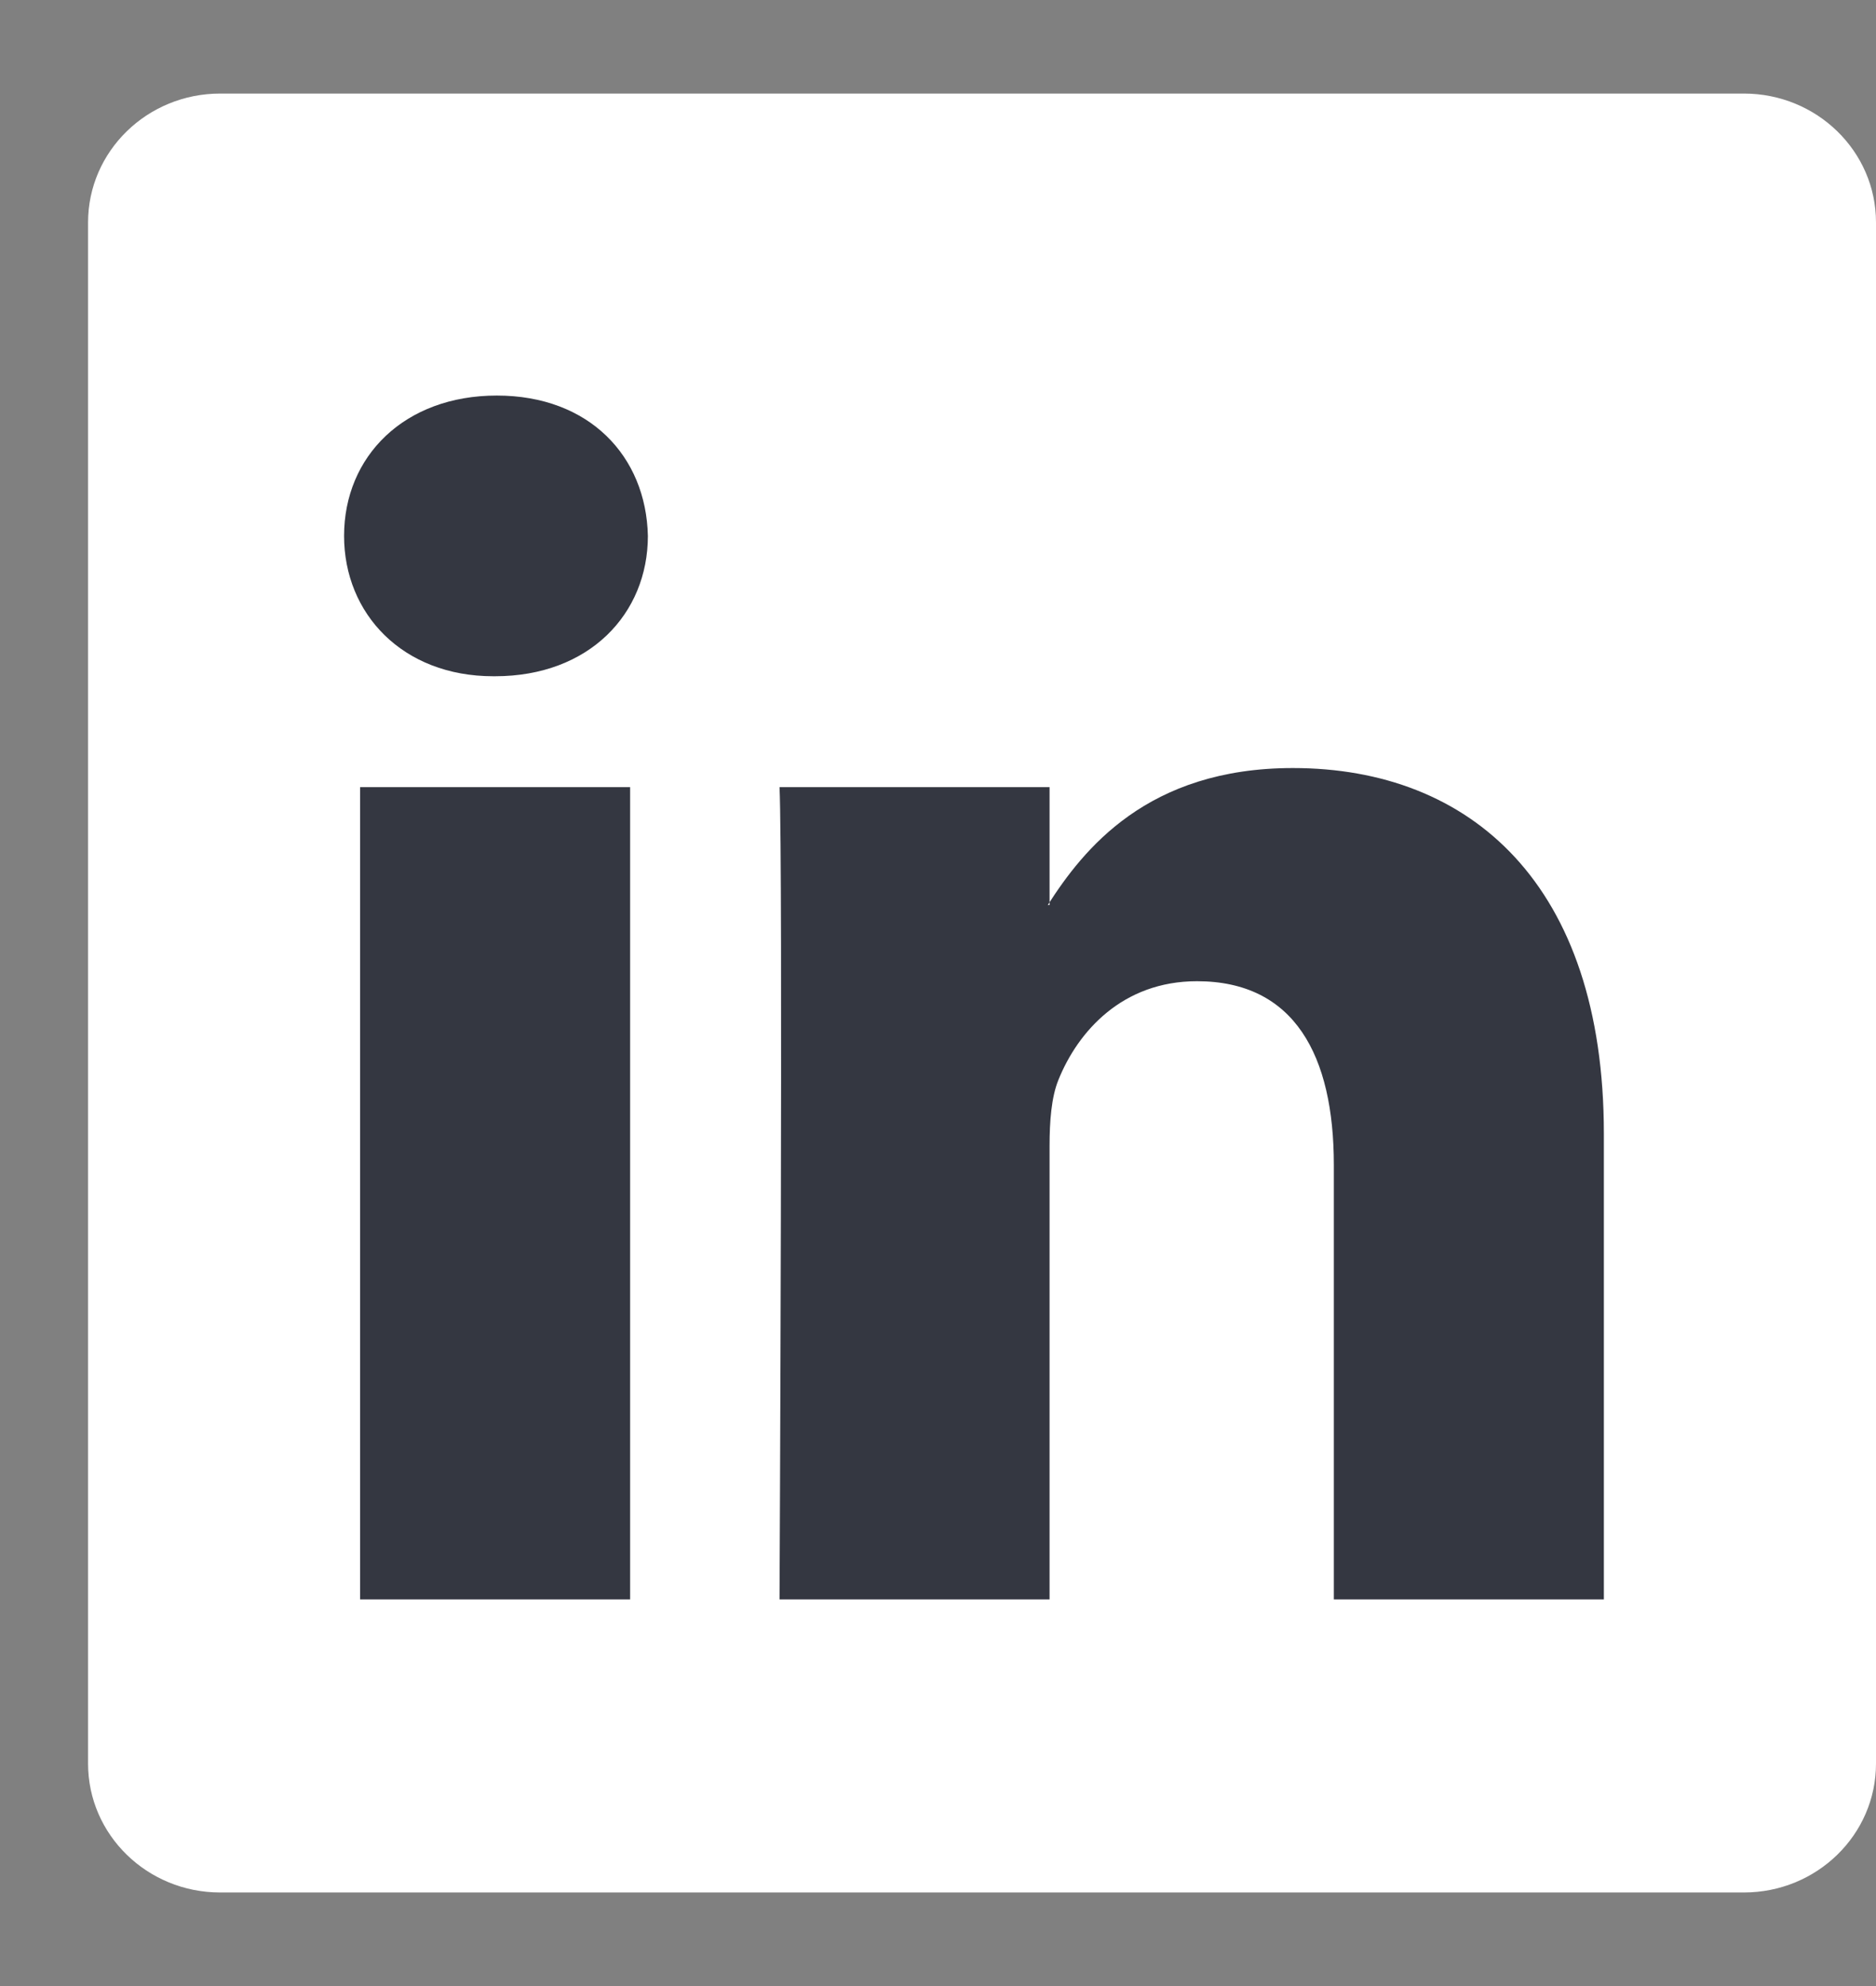 <svg width="17" height="18" viewBox="0 0 17 18" fill="none" xmlns="http://www.w3.org/2000/svg">
<rect x="0" y="0" width="17" height="18" fill="#808080" stroke="none"/>
<path d="M0.798 2.016C0.798 1.371 1.334 0.848 1.995 0.848H15.803C16.464 0.848 17 1.371 17 2.016V15.984C17 16.629 16.464 17.152 15.803 17.152H1.995C1.334 17.152 0.798 16.629 0.798 15.984V2.016Z" fill="white"/>
<path fill-rule="evenodd" clip-rule="evenodd" d="M5.71 14.496V7.134H3.263V14.496H5.71V14.496ZM4.486 6.129C5.34 6.129 5.871 5.563 5.871 4.857C5.855 4.135 5.34 3.585 4.502 3.585C3.665 3.585 3.118 4.135 3.118 4.857C3.118 5.563 3.649 6.129 4.47 6.129H4.486H4.486Z" fill="#343741"/>
<path fill-rule="evenodd" clip-rule="evenodd" d="M7.064 14.496H9.511V10.385C9.511 10.165 9.527 9.945 9.591 9.788C9.768 9.348 10.171 8.893 10.847 8.893C11.732 8.893 12.087 9.568 12.087 10.558V14.496H14.534V10.275C14.534 8.014 13.326 6.961 11.716 6.961C10.396 6.961 9.817 7.699 9.495 8.202H9.511V7.134H7.064C7.096 7.825 7.064 14.496 7.064 14.496H7.064Z" fill="#343741"/>
</svg>
